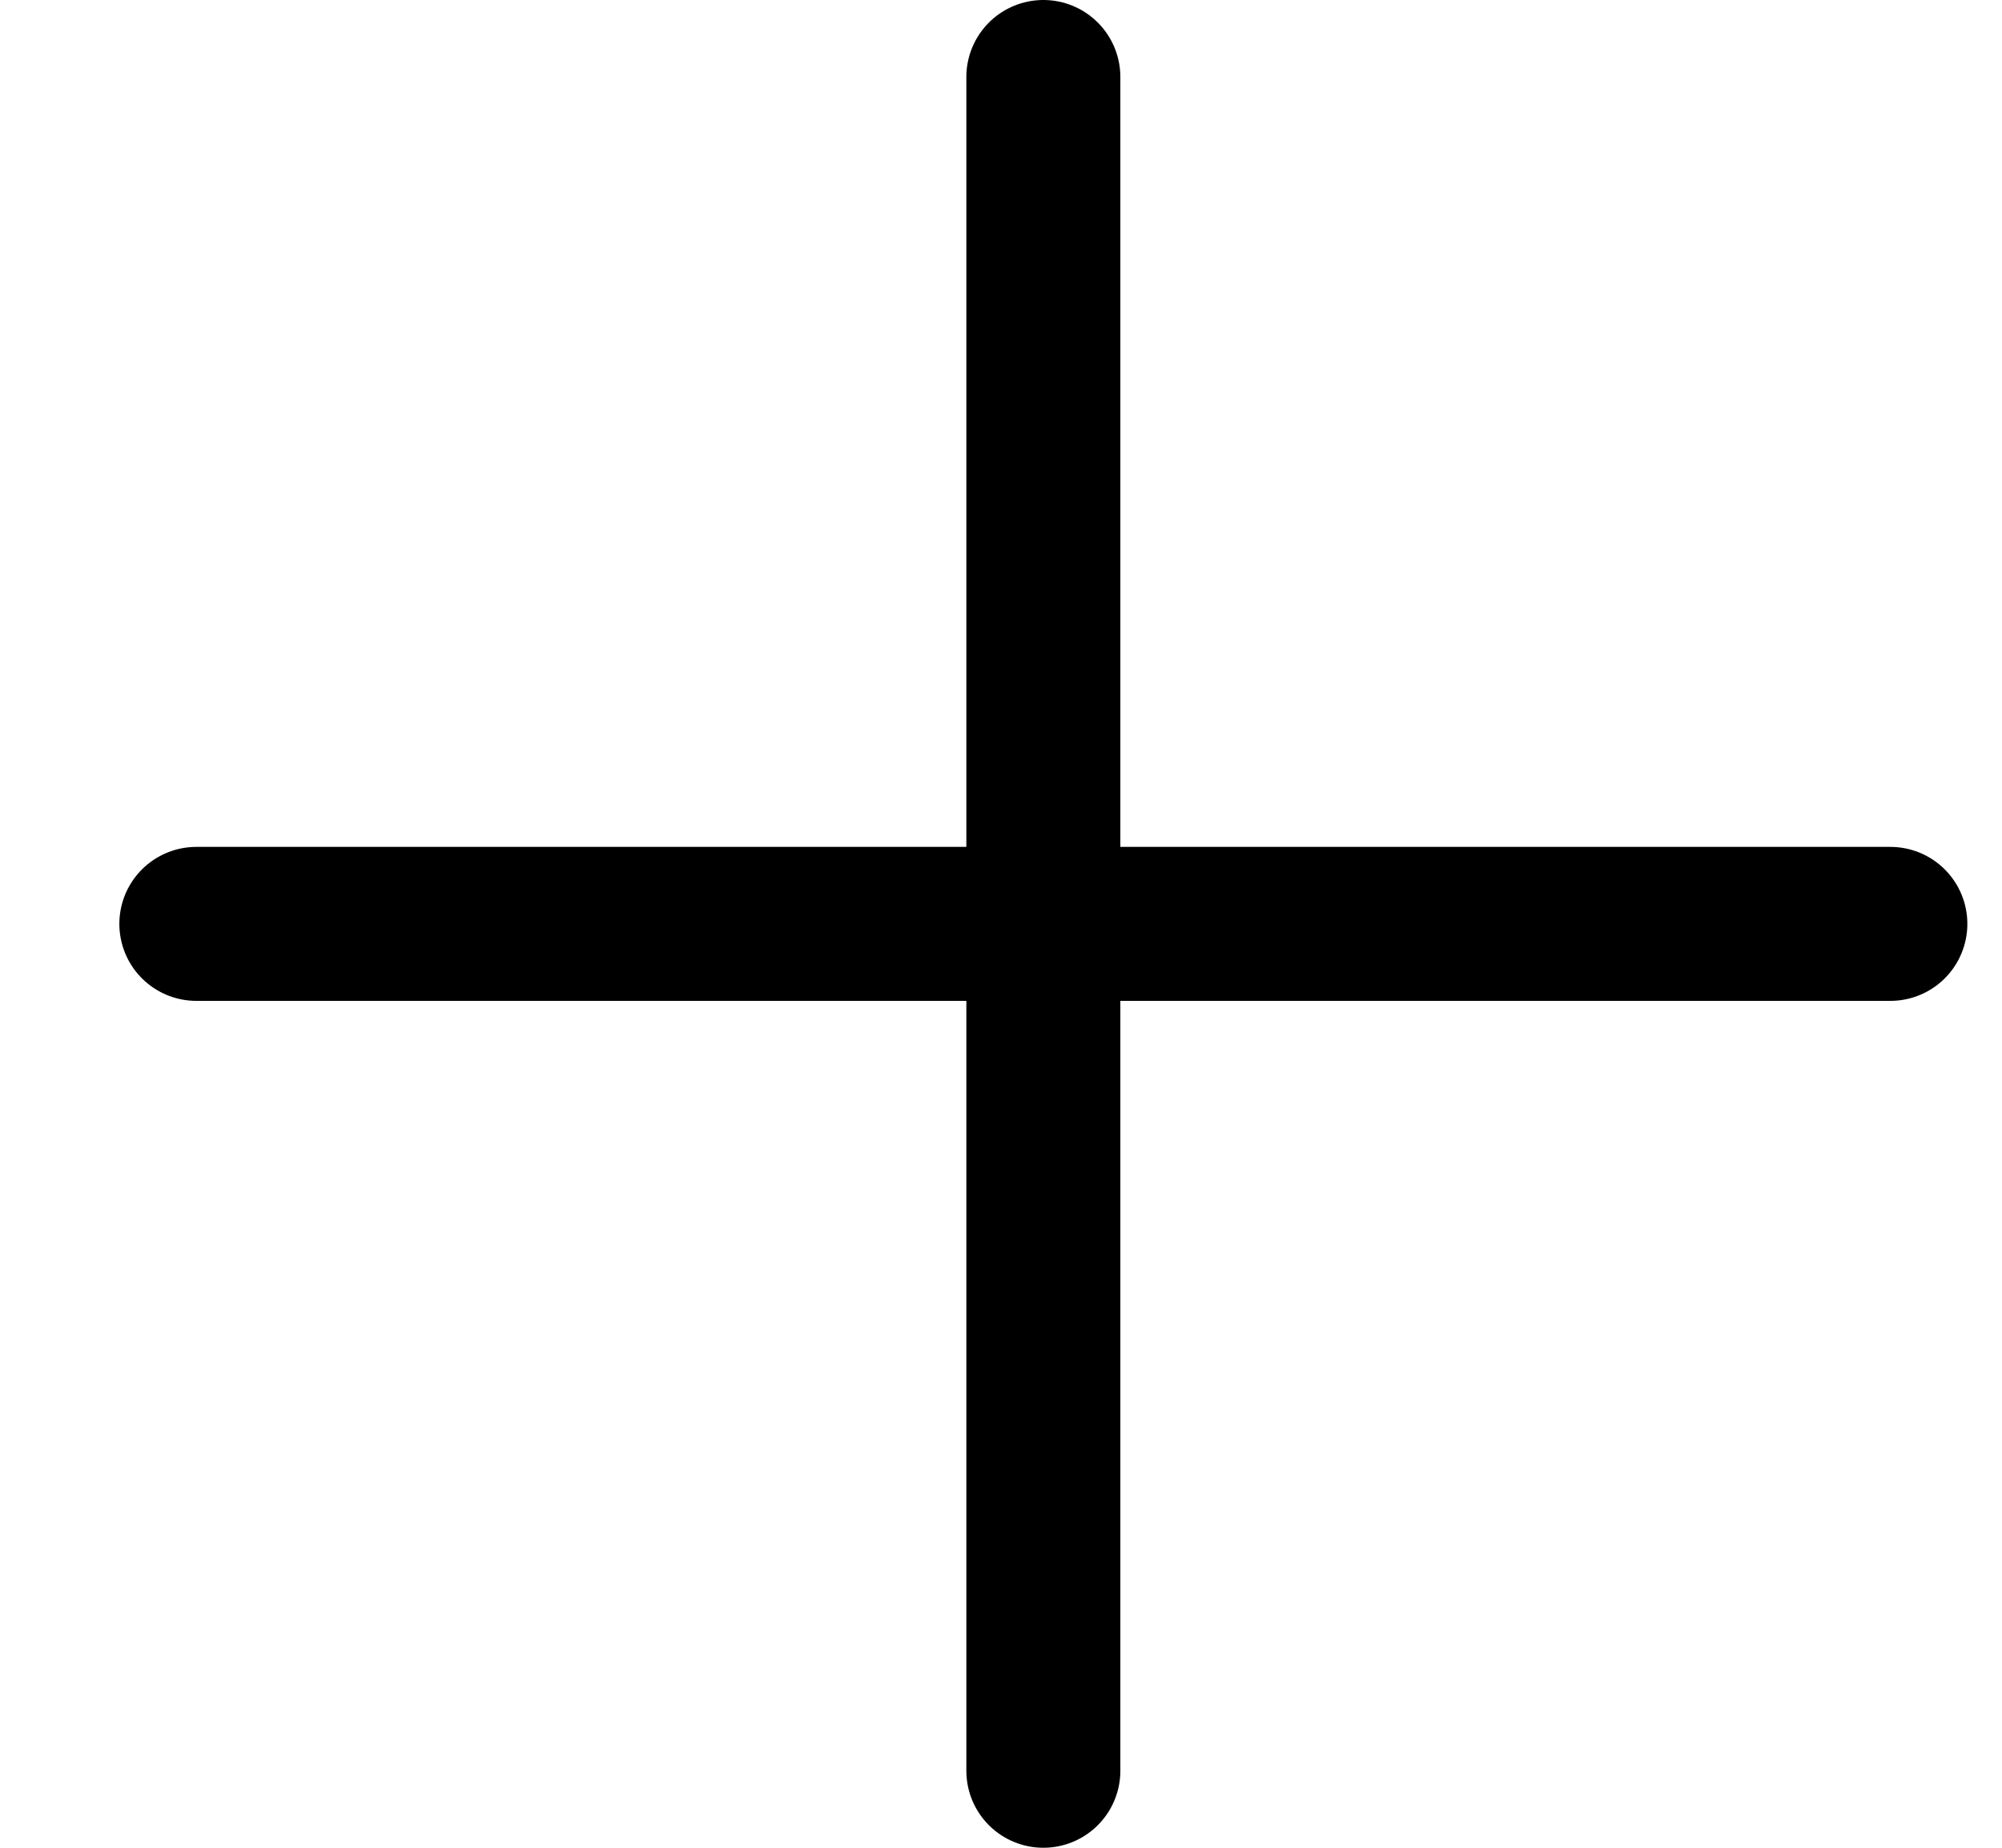 <?xml version="1.0" encoding="UTF-8"?>
<svg width="13px" height="12px" viewBox="0 0 13 12" version="1.1" xmlns="http://www.w3.org/2000/svg" xmlns:xlink="http://www.w3.org/1999/xlink">
    <title>icon-close</title>
    <g id="pdp" stroke="none" stroke-width="1" fill="none" fill-rule="evenodd" stroke-linecap="round">
        <g id="starface-pdp-how-it-works-mobile" transform="translate(-350, -247)" stroke="#000000">
            <g id="Group" transform="translate(-1, 49)">
                <g id="product-info" transform="translate(11.857, 109)">
                    <g id="submenu-items" transform="translate(0, 89)">
                        <g id="accordion-item" transform="translate(1, 0.5)">
                            <g id="icon-close" transform="translate(339.418, 0)">
                                <line x1="5.5" y1="0" x2="5.5" y2="11" id="Path-2"></line>
                                <line x1="5.5" y1="0" x2="5.5" y2="11" id="Path-2" transform="translate(5.5, 5.5) rotate(-90) translate(-5.5, -5.5) "></line>
                            </g>
                        </g>
                    </g>
                </g>
            </g>
        </g>
    </g>
</svg>